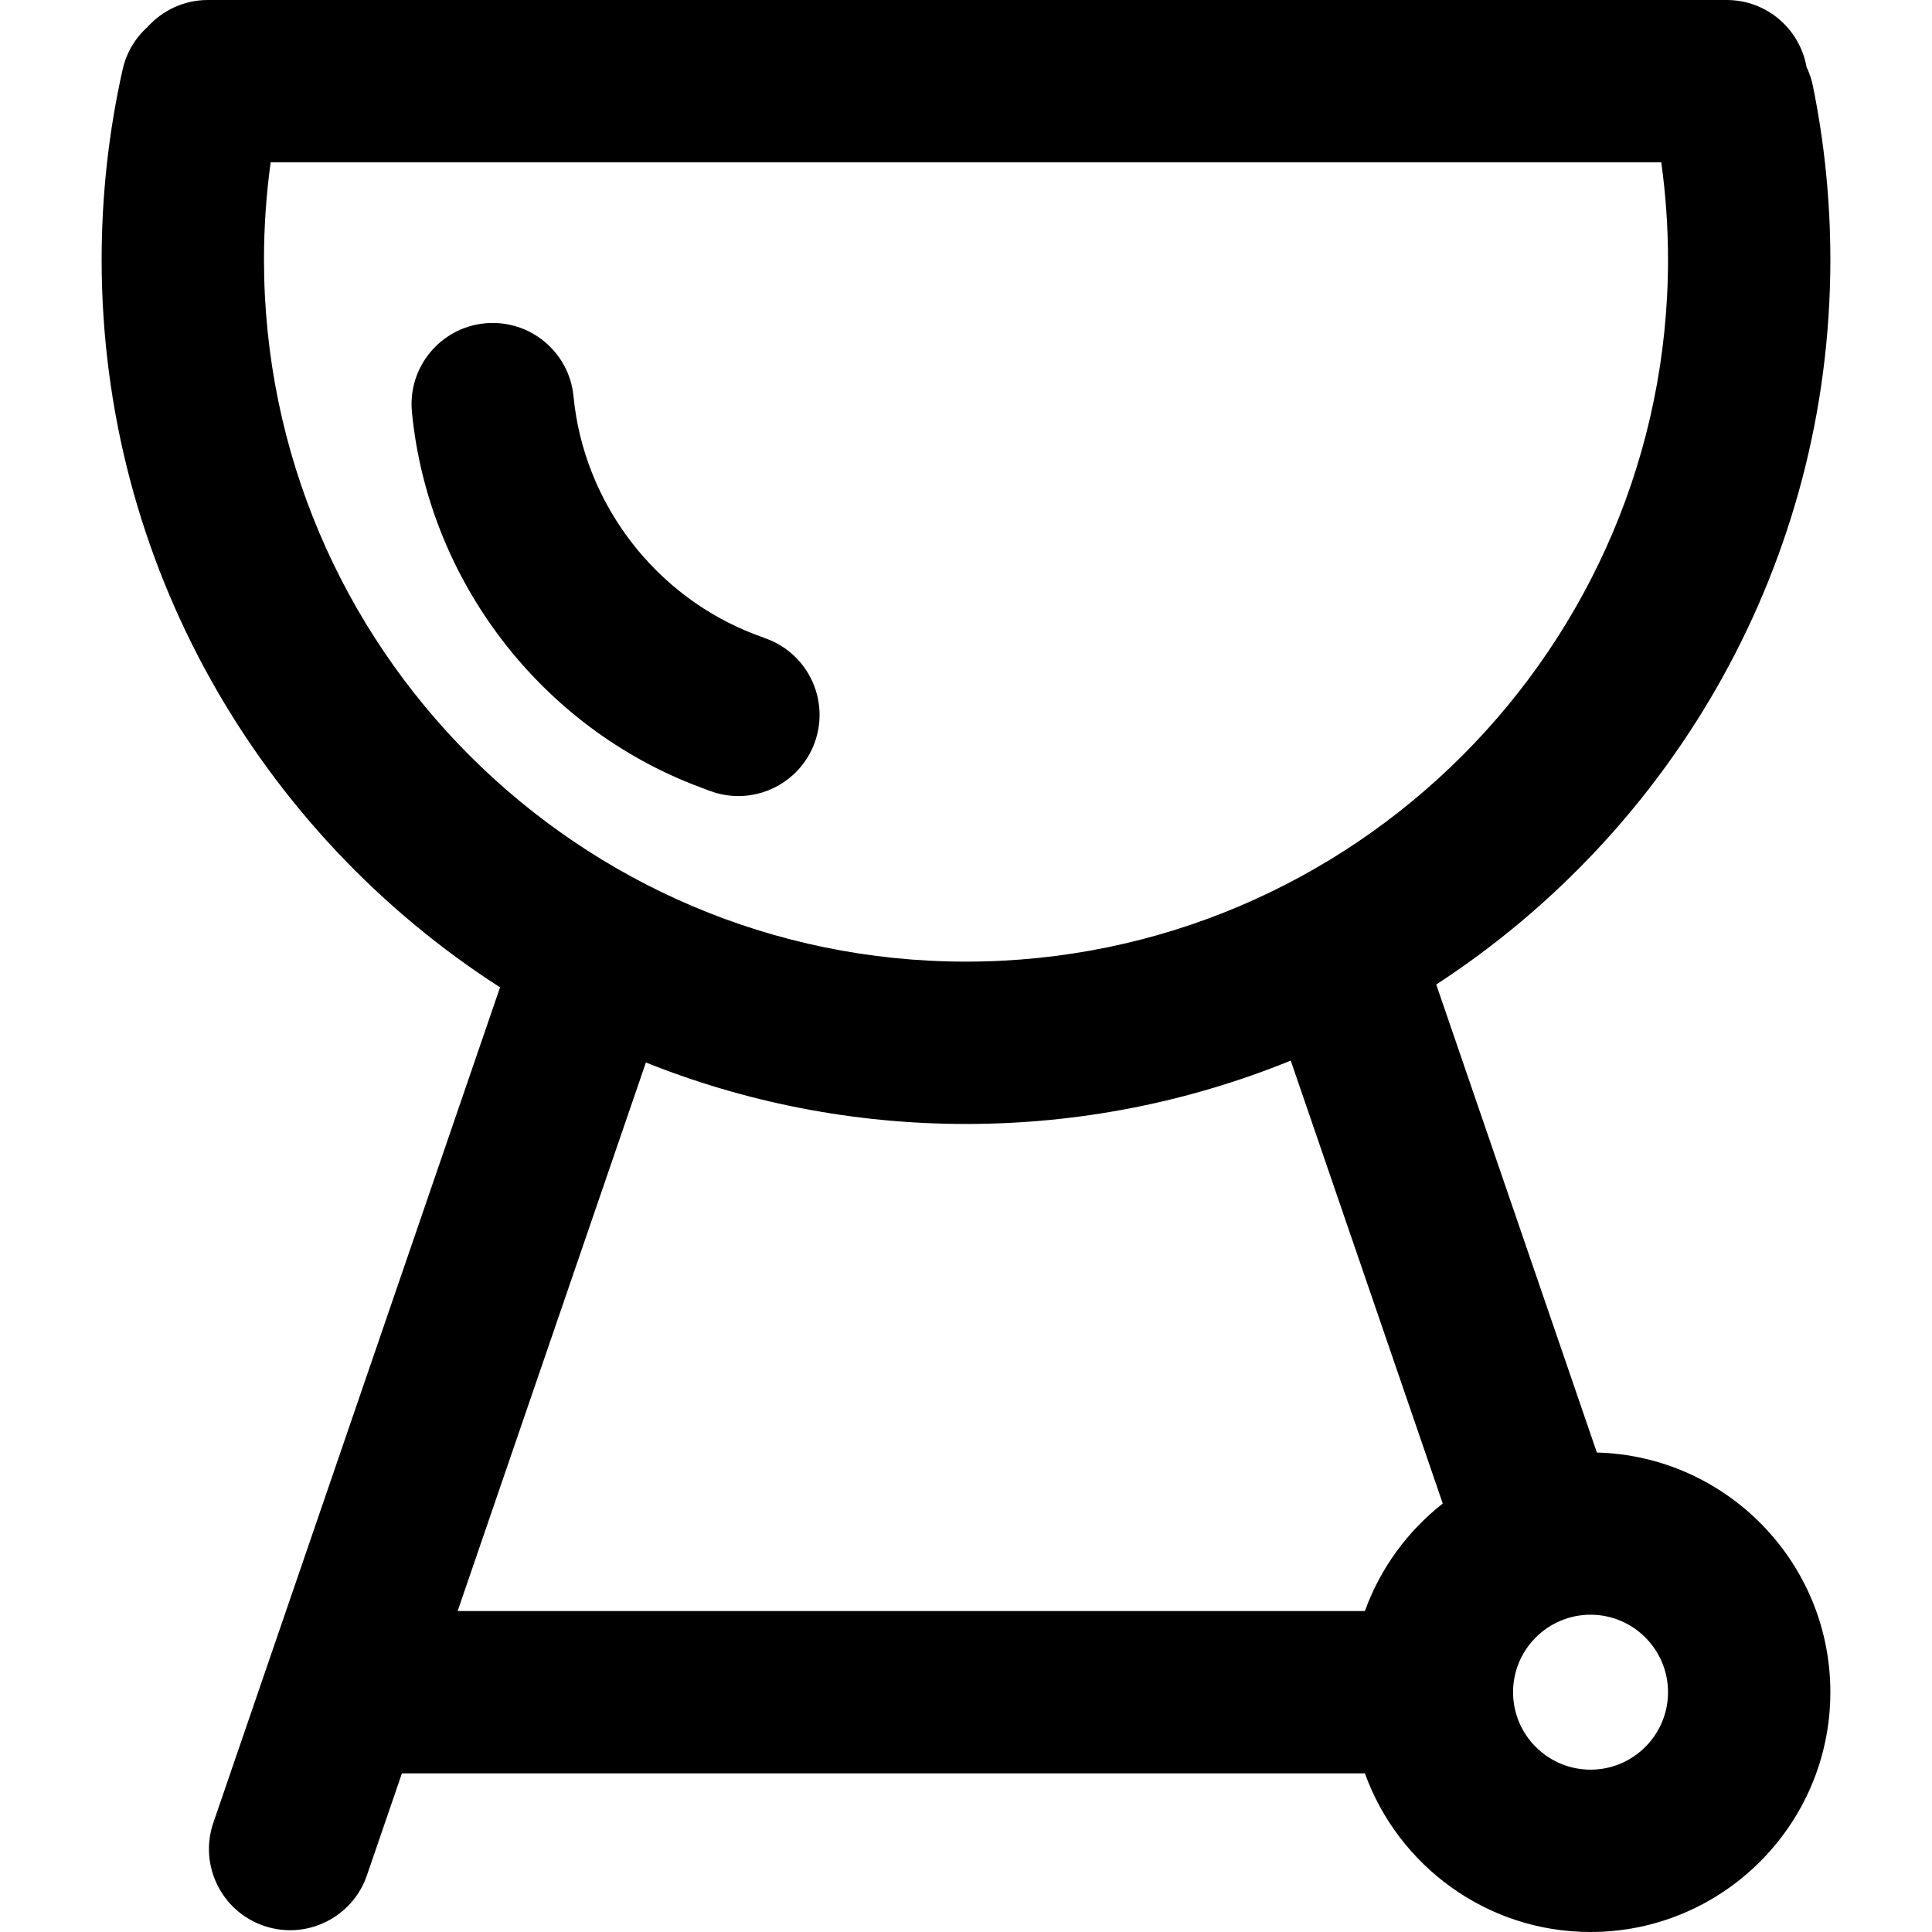 <?xml version="1.0" encoding="iso-8859-1"?>
<!-- Uploaded to: SVG Repo, www.svgrepo.com, Generator: SVG Repo Mixer Tools -->
<svg fill="#000000" height="800px" width="800px" version="1.1" id="Layer_1" xmlns="http://www.w3.org/2000/svg" xmlns:xlink="http://www.w3.org/1999/xlink" 
	 viewBox="0 0 511.999 511.999" xml:space="preserve">
<g>
	<g>
		<path d="M423.188,384.935l-42.569-124.031c62.819-40.891,104.443-111.723,104.443-192.105c0-15.531-1.566-31.055-4.652-46.141
			c-0.356-1.74-0.934-3.372-1.661-4.907C476.968,7.668,468.183,0,457.587,0H55.084c-6.318,0-11.982,2.74-15.917,7.079
			c-3.231,2.885-5.637,6.757-6.66,11.308c-3.697,16.452-5.571,33.412-5.571,50.414c0,80.87,42.124,152.084,105.583,192.855
			l-75.977,221.37c-3.856,11.237,2.125,23.471,13.363,27.329c2.313,0.794,4.668,1.17,6.984,1.17c8.934,0,17.282-5.61,20.345-14.534
			l9.278-27.035H361.71c8.837,24.488,32.304,42.042,59.799,42.042c35.044,0,63.553-28.511,63.553-63.553
			C485.063,413.966,457.456,385.831,423.188,384.935z M69.959,68.801c0-8.642,0.594-17.266,1.771-25.779h368.526
			c1.176,8.511,1.785,17.138,1.785,25.779c0,102.583-83.458,186.041-186.041,186.041S69.959,171.383,69.959,68.801z M361.71,426.936
			H121.278l49.89-145.365c26.249,10.503,54.876,16.292,84.832,16.292c30.424,0,59.472-5.977,86.057-16.793l40.287,117.381
			C373.033,405.76,365.801,415.6,361.71,426.936z M421.509,468.978c-11.322,0-20.531-9.211-20.531-20.531
			c0-11.32,9.211-20.531,20.531-20.531c11.32,0,20.531,9.211,20.531,20.531C442.04,459.767,432.83,468.978,421.509,468.978z"/>
	</g>
</g>
<g>
	<g>
		<path d="M203.23,169.308l-2.784-1.044c-26.705-10.017-45.728-34.835-48.461-63.226c-1.137-11.825-11.643-20.478-23.473-19.35
			c-11.825,1.137-20.488,11.647-19.35,23.473c4.295,44.628,34.197,83.639,76.179,99.388l2.786,1.045
			c2.488,0.932,5.039,1.374,7.549,1.374c8.709,0,16.908-5.329,20.146-13.965C219.991,185.876,214.354,173.478,203.23,169.308z"/>
	</g>
</g>
</svg>